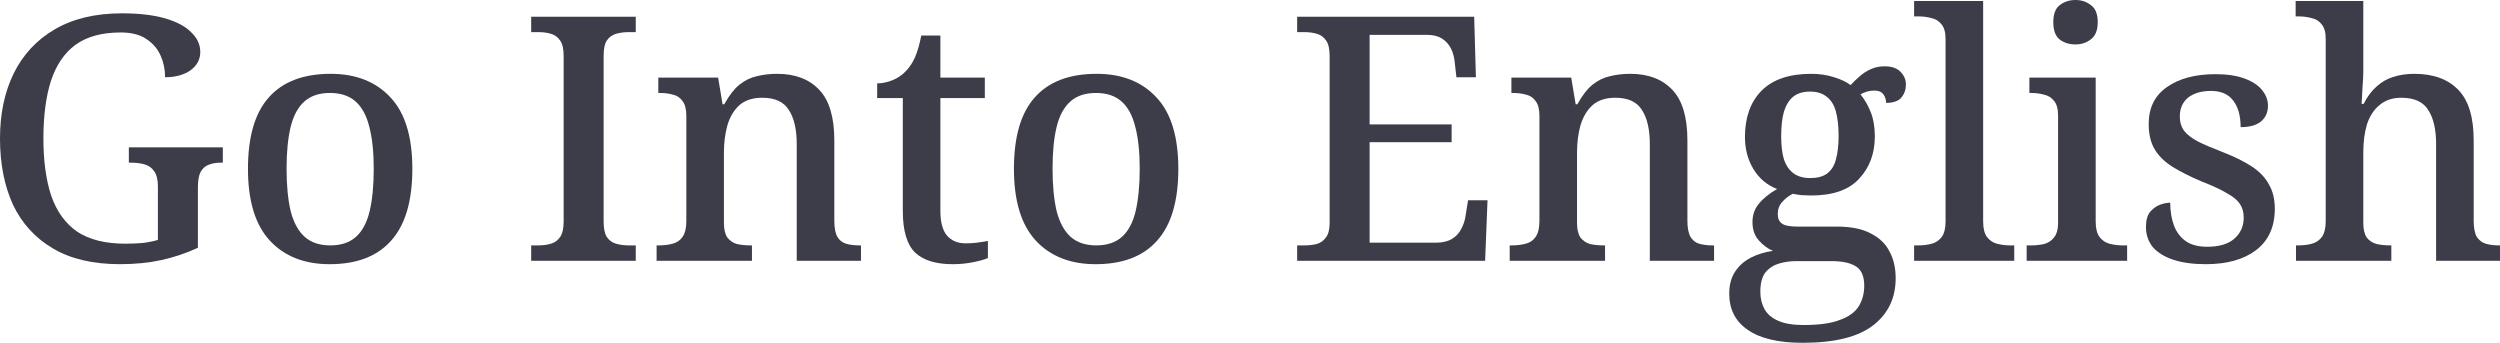 <?xml version="1.0" encoding="UTF-8"?> <svg xmlns="http://www.w3.org/2000/svg" viewBox="0 0 292.594 40.119" fill="none"><path d="M14.04 30.92C10.893 30.92 8.28 30.307 6.2 29.08C4.12 27.853 2.56 26.147 1.52 23.96C0.507 21.747 0 19.16 0 16.2C0 13.32 0.533 10.787 1.6 8.6C2.693 6.387 4.293 4.667 6.4 3.44C8.533 2.187 11.16 1.56 14.28 1.56C16.307 1.56 18 1.76 19.36 2.16C20.72 2.56 21.733 3.107 22.4 3.8C23.093 4.467 23.44 5.227 23.44 6.08C23.44 6.96 23.053 7.68 22.28 8.24C21.507 8.773 20.52 9.04 19.32 9.04C19.32 8.133 19.147 7.293 18.8 6.52C18.453 5.72 17.893 5.067 17.12 4.56C16.373 4.053 15.373 3.8 14.12 3.8C11.933 3.8 10.173 4.28 8.84 5.24C7.533 6.2 6.573 7.613 5.96 9.48C5.373 11.32 5.08 13.56 5.08 16.2C5.08 18.84 5.387 21.08 6 22.92C6.64 24.76 7.653 26.16 9.04 27.12C10.453 28.053 12.333 28.52 14.68 28.52C15.373 28.52 16.04 28.493 16.68 28.44C17.347 28.36 17.947 28.24 18.48 28.08V21.8C18.48 21.027 18.333 20.44 18.04 20.04C17.773 19.64 17.4 19.373 16.92 19.24C16.467 19.107 15.933 19.04 15.32 19.04H15.08V17.24H26.08V19.04H25.8C25.293 19.04 24.84 19.12 24.44 19.28C24.04 19.413 23.72 19.693 23.48 20.12C23.267 20.52 23.16 21.133 23.16 21.96V29C21.773 29.64 20.347 30.12 18.88 30.44C17.413 30.76 15.8 30.92 14.04 30.92Z" fill="#3D3D49"></path><path d="M38.581 30.92C35.621 30.92 33.287 30 31.581 28.16C29.874 26.32 29.021 23.52 29.021 19.76C29.021 16 29.834 13.213 31.461 11.4C33.087 9.56 35.501 8.64 38.701 8.64C41.661 8.64 43.994 9.56 45.701 11.4C47.407 13.213 48.261 16 48.261 19.76C48.261 23.52 47.434 26.32 45.781 28.16C44.154 30 41.754 30.92 38.581 30.92ZM38.661 28.72C39.914 28.72 40.914 28.387 41.661 27.72C42.407 27.053 42.941 26.053 43.261 24.72C43.581 23.36 43.741 21.707 43.741 19.76C43.741 17.787 43.567 16.147 43.221 14.84C42.901 13.533 42.367 12.547 41.621 11.88C40.874 11.213 39.874 10.88 38.621 10.88C37.367 10.88 36.367 11.213 35.621 11.88C34.874 12.547 34.341 13.533 34.021 14.84C33.701 16.147 33.541 17.787 33.541 19.76C33.541 21.707 33.701 23.36 34.021 24.72C34.367 26.053 34.914 27.053 35.661 27.72C36.407 28.387 37.407 28.72 38.661 28.72Z" fill="#3D3D49"></path><path d="M62.168 30.52V28.72H63.008C63.568 28.72 64.061 28.653 64.488 28.52C64.941 28.387 65.301 28.12 65.568 27.72C65.835 27.32 65.968 26.72 65.968 25.92V6.56C65.968 5.733 65.835 5.133 65.568 4.76C65.301 4.36 64.941 4.093 64.488 3.96C64.061 3.827 63.568 3.76 63.008 3.76H62.168V1.96H74.408V3.76H73.568C73.034 3.76 72.541 3.827 72.088 3.96C71.634 4.093 71.274 4.36 71.008 4.76C70.768 5.133 70.648 5.733 70.648 6.56V25.92C70.648 26.72 70.768 27.32 71.008 27.72C71.274 28.12 71.634 28.387 72.088 28.52C72.541 28.653 73.034 28.72 73.568 28.72H74.408V30.52H62.168Z" fill="#3D3D49"></path><path d="M76.847 30.52V28.72H77.087C77.7 28.72 78.247 28.653 78.727 28.52C79.233 28.387 79.62 28.12 79.887 27.72C80.18 27.293 80.327 26.68 80.327 25.88V13.56C80.327 12.787 80.18 12.213 79.887 11.84C79.62 11.44 79.247 11.187 78.767 11.08C78.313 10.947 77.793 10.88 77.207 10.88H77.047V9.08H84.047L84.567 12.2H84.767C85.327 11.187 85.914 10.427 86.527 9.92C87.167 9.413 87.847 9.08 88.567 8.92C89.314 8.733 90.114 8.64 90.967 8.64C93.074 8.64 94.714 9.267 95.887 10.52C97.06 11.747 97.647 13.72 97.647 16.44V25.84C97.647 26.667 97.767 27.293 98.007 27.72C98.247 28.12 98.58 28.387 99.007 28.52C99.46 28.653 99.98 28.72 100.567 28.72H100.767V30.52H93.247V16.88C93.247 15.147 92.94 13.813 92.327 12.88C91.74 11.92 90.7 11.44 89.207 11.44C88.087 11.44 87.193 11.733 86.527 12.32C85.887 12.907 85.42 13.693 85.127 14.68C84.86 15.667 84.727 16.72 84.727 17.84V26.08C84.727 26.827 84.86 27.4 85.127 27.8C85.42 28.173 85.793 28.427 86.247 28.56C86.727 28.667 87.26 28.72 87.847 28.72H88.007V30.52H76.847Z" fill="#3D3D49"></path><path d="M111.501 30.92C109.528 30.92 108.062 30.467 107.102 29.56C106.142 28.627 105.662 27 105.662 24.68V11.48H102.662V9.76C103.222 9.76 103.808 9.64 104.421 9.4C105.035 9.16 105.555 8.813 105.982 8.36C106.435 7.907 106.808 7.347 107.102 6.68C107.395 5.987 107.635 5.147 107.822 4.16H110.061V9.08H115.261V11.48H110.061V24.68C110.061 25.987 110.315 26.947 110.822 27.56C111.355 28.173 112.088 28.48 113.022 28.48C113.502 28.48 113.942 28.453 114.341 28.4C114.768 28.347 115.195 28.28 115.622 28.2V30.2C115.275 30.36 114.715 30.52 113.942 30.68C113.168 30.84 112.355 30.92 111.501 30.92Z" fill="#3D3D49"></path><path d="M128.229 30.92C125.269 30.92 122.936 30 121.229 28.16C119.522 26.32 118.669 23.52 118.669 19.76C118.669 16 119.482 13.213 121.109 11.4C122.736 9.56 125.149 8.64 128.349 8.64C131.309 8.64 133.642 9.56 135.349 11.4C137.056 13.213 137.909 16 137.909 19.76C137.909 23.52 137.082 26.32 135.429 28.16C133.802 30 131.402 30.92 128.229 30.92ZM128.309 28.72C129.562 28.72 130.562 28.387 131.309 27.72C132.056 27.053 132.589 26.053 132.909 24.72C133.229 23.36 133.389 21.707 133.389 19.76C133.389 17.787 133.216 16.147 132.869 14.84C132.549 13.533 132.016 12.547 131.269 11.88C130.522 11.213 129.522 10.88 128.269 10.88C127.016 10.88 126.016 11.213 125.269 11.88C124.523 12.547 123.989 13.533 123.669 14.84C123.349 16.147 123.189 17.787 123.189 19.76C123.189 21.707 123.349 23.36 123.669 24.72C124.016 26.053 124.562 27.053 125.309 27.72C126.056 28.387 127.056 28.72 128.309 28.72Z" fill="#3D3D49"></path><path d="M151.816 30.52V28.72H152.656C153.19 28.72 153.67 28.667 154.096 28.56C154.549 28.427 154.91 28.173 155.176 27.8C155.469 27.427 155.616 26.867 155.616 26.12V6.56C155.616 5.733 155.483 5.133 155.216 4.76C154.95 4.36 154.59 4.093 154.136 3.96C153.71 3.827 153.216 3.76 152.656 3.76H151.816V1.96H172.536L172.736 9.04H170.456L170.256 7.28C170.203 6.693 170.056 6.16 169.816 5.68C169.576 5.2 169.23 4.813 168.776 4.52C168.323 4.227 167.736 4.08 167.016 4.08H160.296V14.56H169.896V16.64H160.296V28.4H168.096C168.843 28.4 169.456 28.253 169.936 27.96C170.416 27.667 170.776 27.28 171.016 26.8C171.283 26.32 171.456 25.787 171.536 25.2L171.816 23.44H174.096L173.816 30.52H151.816Z" fill="#3D3D49"></path><path d="M176.691 30.52V28.72H176.931C177.544 28.72 178.091 28.653 178.571 28.52C179.077 28.387 179.464 28.12 179.731 27.72C180.024 27.293 180.171 26.68 180.171 25.88V13.56C180.171 12.787 180.024 12.213 179.731 11.84C179.464 11.44 179.091 11.187 178.611 11.08C178.157 10.947 177.637 10.88 177.051 10.88H176.891V9.08H183.891L184.411 12.2H184.611C185.171 11.187 185.757 10.427 186.371 9.92C187.011 9.413 187.691 9.08 188.411 8.92C189.157 8.733 189.957 8.64 190.811 8.64C192.917 8.64 194.557 9.267 195.731 10.52C196.904 11.747 197.491 13.72 197.491 16.44V25.84C197.491 26.667 197.611 27.293 197.851 27.72C198.091 28.12 198.424 28.387 198.851 28.52C199.304 28.653 199.824 28.72 200.411 28.72H200.611V30.52H193.091V16.88C193.091 15.147 192.784 13.813 192.171 12.88C191.584 11.92 190.544 11.44 189.051 11.44C187.931 11.44 187.037 11.733 186.371 12.32C185.731 12.907 185.264 13.693 184.971 14.68C184.704 15.667 184.571 16.72 184.571 17.84V26.08C184.571 26.827 184.704 27.4 184.971 27.8C185.264 28.173 185.637 28.427 186.091 28.56C186.571 28.667 187.104 28.72 187.691 28.72H187.851V30.52H176.691Z" fill="#3D3D49"></path><path d="M210.985 40.12C208.132 40.12 205.985 39.613 204.545 38.6C203.105 37.613 202.385 36.2 202.385 34.36C202.385 33.347 202.612 32.493 203.065 31.8C203.519 31.107 204.132 30.56 204.905 30.16C205.679 29.76 206.545 29.493 207.505 29.36C206.919 29.12 206.372 28.72 205.865 28.16C205.359 27.6 205.105 26.88 205.105 26C205.105 25.173 205.345 24.467 205.825 23.88C206.305 23.267 207.025 22.68 207.985 22.12C206.812 21.667 205.892 20.893 205.225 19.8C204.559 18.707 204.225 17.453 204.225 16.04C204.225 13.747 204.865 11.947 206.145 10.64C207.452 9.307 209.399 8.64 211.985 8.64C212.945 8.64 213.839 8.773 214.665 9.04C215.519 9.307 216.159 9.613 216.585 9.96C216.932 9.587 217.292 9.24 217.665 8.92C218.065 8.573 218.505 8.293 218.985 8.08C219.465 7.867 219.985 7.76 220.545 7.76C221.399 7.76 222.025 7.973 222.425 8.4C222.852 8.827 223.065 9.32 223.065 9.88C223.065 10.467 222.892 10.973 222.545 11.4C222.199 11.827 221.599 12.04 220.745 12.04C220.745 11.667 220.639 11.333 220.425 11.04C220.212 10.747 219.865 10.6 219.385 10.6C219.065 10.6 218.772 10.64 218.505 10.72C218.239 10.8 217.985 10.907 217.745 11.04C218.225 11.627 218.625 12.32 218.945 13.12C219.265 13.92 219.425 14.867 219.425 15.96C219.425 17.96 218.812 19.613 217.585 20.92C216.385 22.227 214.519 22.88 211.985 22.88C211.665 22.88 211.279 22.867 210.825 22.84C210.399 22.787 210.065 22.733 209.825 22.68C209.345 22.92 208.932 23.24 208.585 23.64C208.239 24.013 208.065 24.493 208.065 25.08C208.065 25.56 208.225 25.92 208.545 26.16C208.865 26.4 209.479 26.52 210.385 26.52H214.985C216.639 26.52 217.959 26.787 218.945 27.32C219.959 27.827 220.692 28.533 221.145 29.44C221.625 30.32 221.865 31.36 221.865 32.56C221.865 34.88 220.985 36.72 219.225 38.08C217.465 39.44 214.719 40.12 210.985 40.12ZM211.065 38.04C212.905 38.04 214.332 37.84 215.345 37.44C216.385 37.067 217.119 36.533 217.545 35.84C217.972 35.147 218.185 34.347 218.185 33.44C218.185 32.32 217.852 31.56 217.185 31.16C216.545 30.76 215.599 30.56 214.345 30.56H210.225C209.532 30.56 208.865 30.653 208.225 30.84C207.585 31.027 207.052 31.373 206.625 31.88C206.225 32.387 206.025 33.147 206.025 34.16C206.025 34.907 206.185 35.573 206.505 36.16C206.825 36.747 207.345 37.2 208.065 37.52C208.812 37.867 209.812 38.04 211.065 38.04ZM211.865 20.84C212.692 20.84 213.345 20.667 213.825 20.32C214.332 19.947 214.679 19.4 214.865 18.68C215.079 17.933 215.185 17.013 215.185 15.92C215.185 14.773 215.079 13.813 214.865 13.04C214.652 12.267 214.292 11.693 213.785 11.32C213.305 10.92 212.652 10.72 211.825 10.72C211.025 10.72 210.372 10.92 209.865 11.32C209.385 11.72 209.025 12.307 208.785 13.08C208.572 13.853 208.465 14.813 208.465 15.96C208.465 17.027 208.572 17.92 208.785 18.64C209.025 19.36 209.399 19.907 209.905 20.28C210.412 20.653 211.065 20.84 211.865 20.84Z" fill="#3D3D49"></path><path d="M224.023 30.52V28.72H224.543C225.103 28.72 225.623 28.653 226.103 28.52C226.583 28.387 226.97 28.12 227.263 27.72C227.556 27.32 227.703 26.72 227.703 25.92V4.56C227.703 3.787 227.543 3.213 227.223 2.84C226.93 2.467 226.543 2.227 226.063 2.12C225.583 1.987 225.077 1.92 224.543 1.92H224.023V0.12H232.103V25.92C232.103 26.72 232.25 27.32 232.543 27.72C232.836 28.12 233.223 28.387 233.703 28.52C234.21 28.653 234.73 28.72 235.263 28.72H235.743V30.52H224.023Z" fill="#3D3D49"></path><path d="M237.194 30.52V28.72H237.714C238.247 28.72 238.754 28.667 239.234 28.56C239.714 28.427 240.101 28.173 240.394 27.8C240.714 27.4 240.874 26.827 240.874 26.08V13.52C240.874 12.747 240.714 12.173 240.394 11.8C240.101 11.427 239.714 11.187 239.234 11.08C238.754 10.947 238.247 10.88 237.714 10.88H237.514V9.08H245.274V25.92C245.274 26.72 245.42 27.32 245.714 27.72C246.007 28.12 246.394 28.387 246.874 28.52C247.38 28.653 247.9 28.72 248.434 28.72H248.954V30.52H237.194ZM242.914 5.2C242.167 5.2 241.541 5 241.034 4.6C240.554 4.2 240.314 3.533 240.314 2.6C240.314 1.64 240.567 0.973 241.074 0.6C241.58 0.2 242.194 0 242.914 0C243.607 0 244.207 0.2 244.714 0.6C245.247 0.973 245.514 1.64 245.514 2.6C245.514 3.533 245.247 4.2 244.714 4.6C244.207 5 243.607 5.2 242.914 5.2Z" fill="#3D3D49"></path><path d="M258.157 30.92C256.665 30.92 255.399 30.747 254.357 30.4C253.317 30.053 252.518 29.56 251.958 28.92C251.423 28.253 251.158 27.467 251.158 26.56C251.158 25.787 251.318 25.2 251.638 24.8C251.985 24.4 252.37 24.12 252.798 23.96C253.252 23.8 253.652 23.72 253.997 23.72C253.997 24.707 254.144 25.6 254.437 26.4C254.731 27.173 255.199 27.787 255.838 28.24C256.478 28.667 257.305 28.88 258.317 28.88C259.731 28.88 260.798 28.56 261.518 27.92C262.237 27.28 262.597 26.467 262.597 25.48C262.597 24.84 262.452 24.307 262.158 23.88C261.89 23.453 261.398 23.04 260.678 22.64C259.984 22.213 258.984 21.747 257.677 21.24C256.291 20.653 255.131 20.067 254.197 19.48C253.292 18.893 252.61 18.213 252.158 17.44C251.706 16.667 251.478 15.693 251.478 14.52C251.478 12.627 252.185 11.187 253.597 10.2C255.039 9.187 256.93 8.68 259.279 8.68C260.663 8.68 261.81 8.853 262.717 9.2C263.652 9.547 264.331 10 264.759 10.56C265.211 11.12 265.438 11.72 265.438 12.36C265.438 13.133 265.171 13.747 264.639 14.2C264.104 14.653 263.304 14.88 262.237 14.88C262.237 13.547 261.945 12.507 261.358 11.76C260.798 11.013 259.931 10.64 258.757 10.64C257.957 10.64 257.278 10.773 256.718 11.04C256.186 11.28 255.783 11.627 255.519 12.08C255.251 12.507 255.119 13.027 255.119 13.64C255.119 14.28 255.279 14.827 255.599 15.28C255.943 15.733 256.491 16.16 257.238 16.56C257.985 16.933 258.984 17.36 260.239 17.84C261.598 18.373 262.717 18.933 263.597 19.52C264.479 20.107 265.131 20.8 265.558 21.6C266.01 22.373 266.238 23.32 266.238 24.44C266.238 26.547 265.506 28.16 264.039 29.28C262.597 30.373 260.638 30.92 258.157 30.92Z" fill="#3D3D49"></path><path d="M268.717 30.52V28.72H268.956C269.569 28.72 270.116 28.653 270.595 28.52C271.075 28.387 271.463 28.12 271.755 27.72C272.05 27.293 272.195 26.68 272.195 25.88V4.56C272.195 3.787 272.035 3.213 271.715 2.84C271.423 2.467 271.035 2.227 270.556 2.12C270.076 1.987 269.569 1.92 269.036 1.92H268.677V0.12H276.595V8.32C276.595 8.853 276.57 9.413 276.515 10C276.49 10.587 276.462 11.093 276.435 11.52C276.407 11.947 276.395 12.16 276.395 12.16H276.635C277.062 11.307 277.569 10.627 278.156 10.12C278.741 9.587 279.396 9.213 280.115 9C280.863 8.76 281.675 8.64 282.554 8.64C284.795 8.64 286.514 9.267 287.716 10.52C288.916 11.747 289.515 13.72 289.515 16.44V25.84C289.515 26.667 289.635 27.293 289.875 27.72C290.143 28.12 290.49 28.387 290.915 28.52C291.369 28.653 291.889 28.72 292.476 28.72H292.596V30.52H285.115V16.88C285.115 15.147 284.808 13.813 284.196 12.88C283.609 11.92 282.554 11.44 281.035 11.44C280.023 11.44 279.181 11.72 278.516 12.28C277.849 12.813 277.354 13.56 277.035 14.52C276.742 15.48 276.595 16.587 276.595 17.84V26.08C276.595 26.827 276.73 27.4 276.995 27.8C277.289 28.173 277.674 28.427 278.156 28.56C278.636 28.667 279.168 28.72 279.756 28.72H279.876V30.52H268.717Z" fill="#3D3D49"></path></svg> 